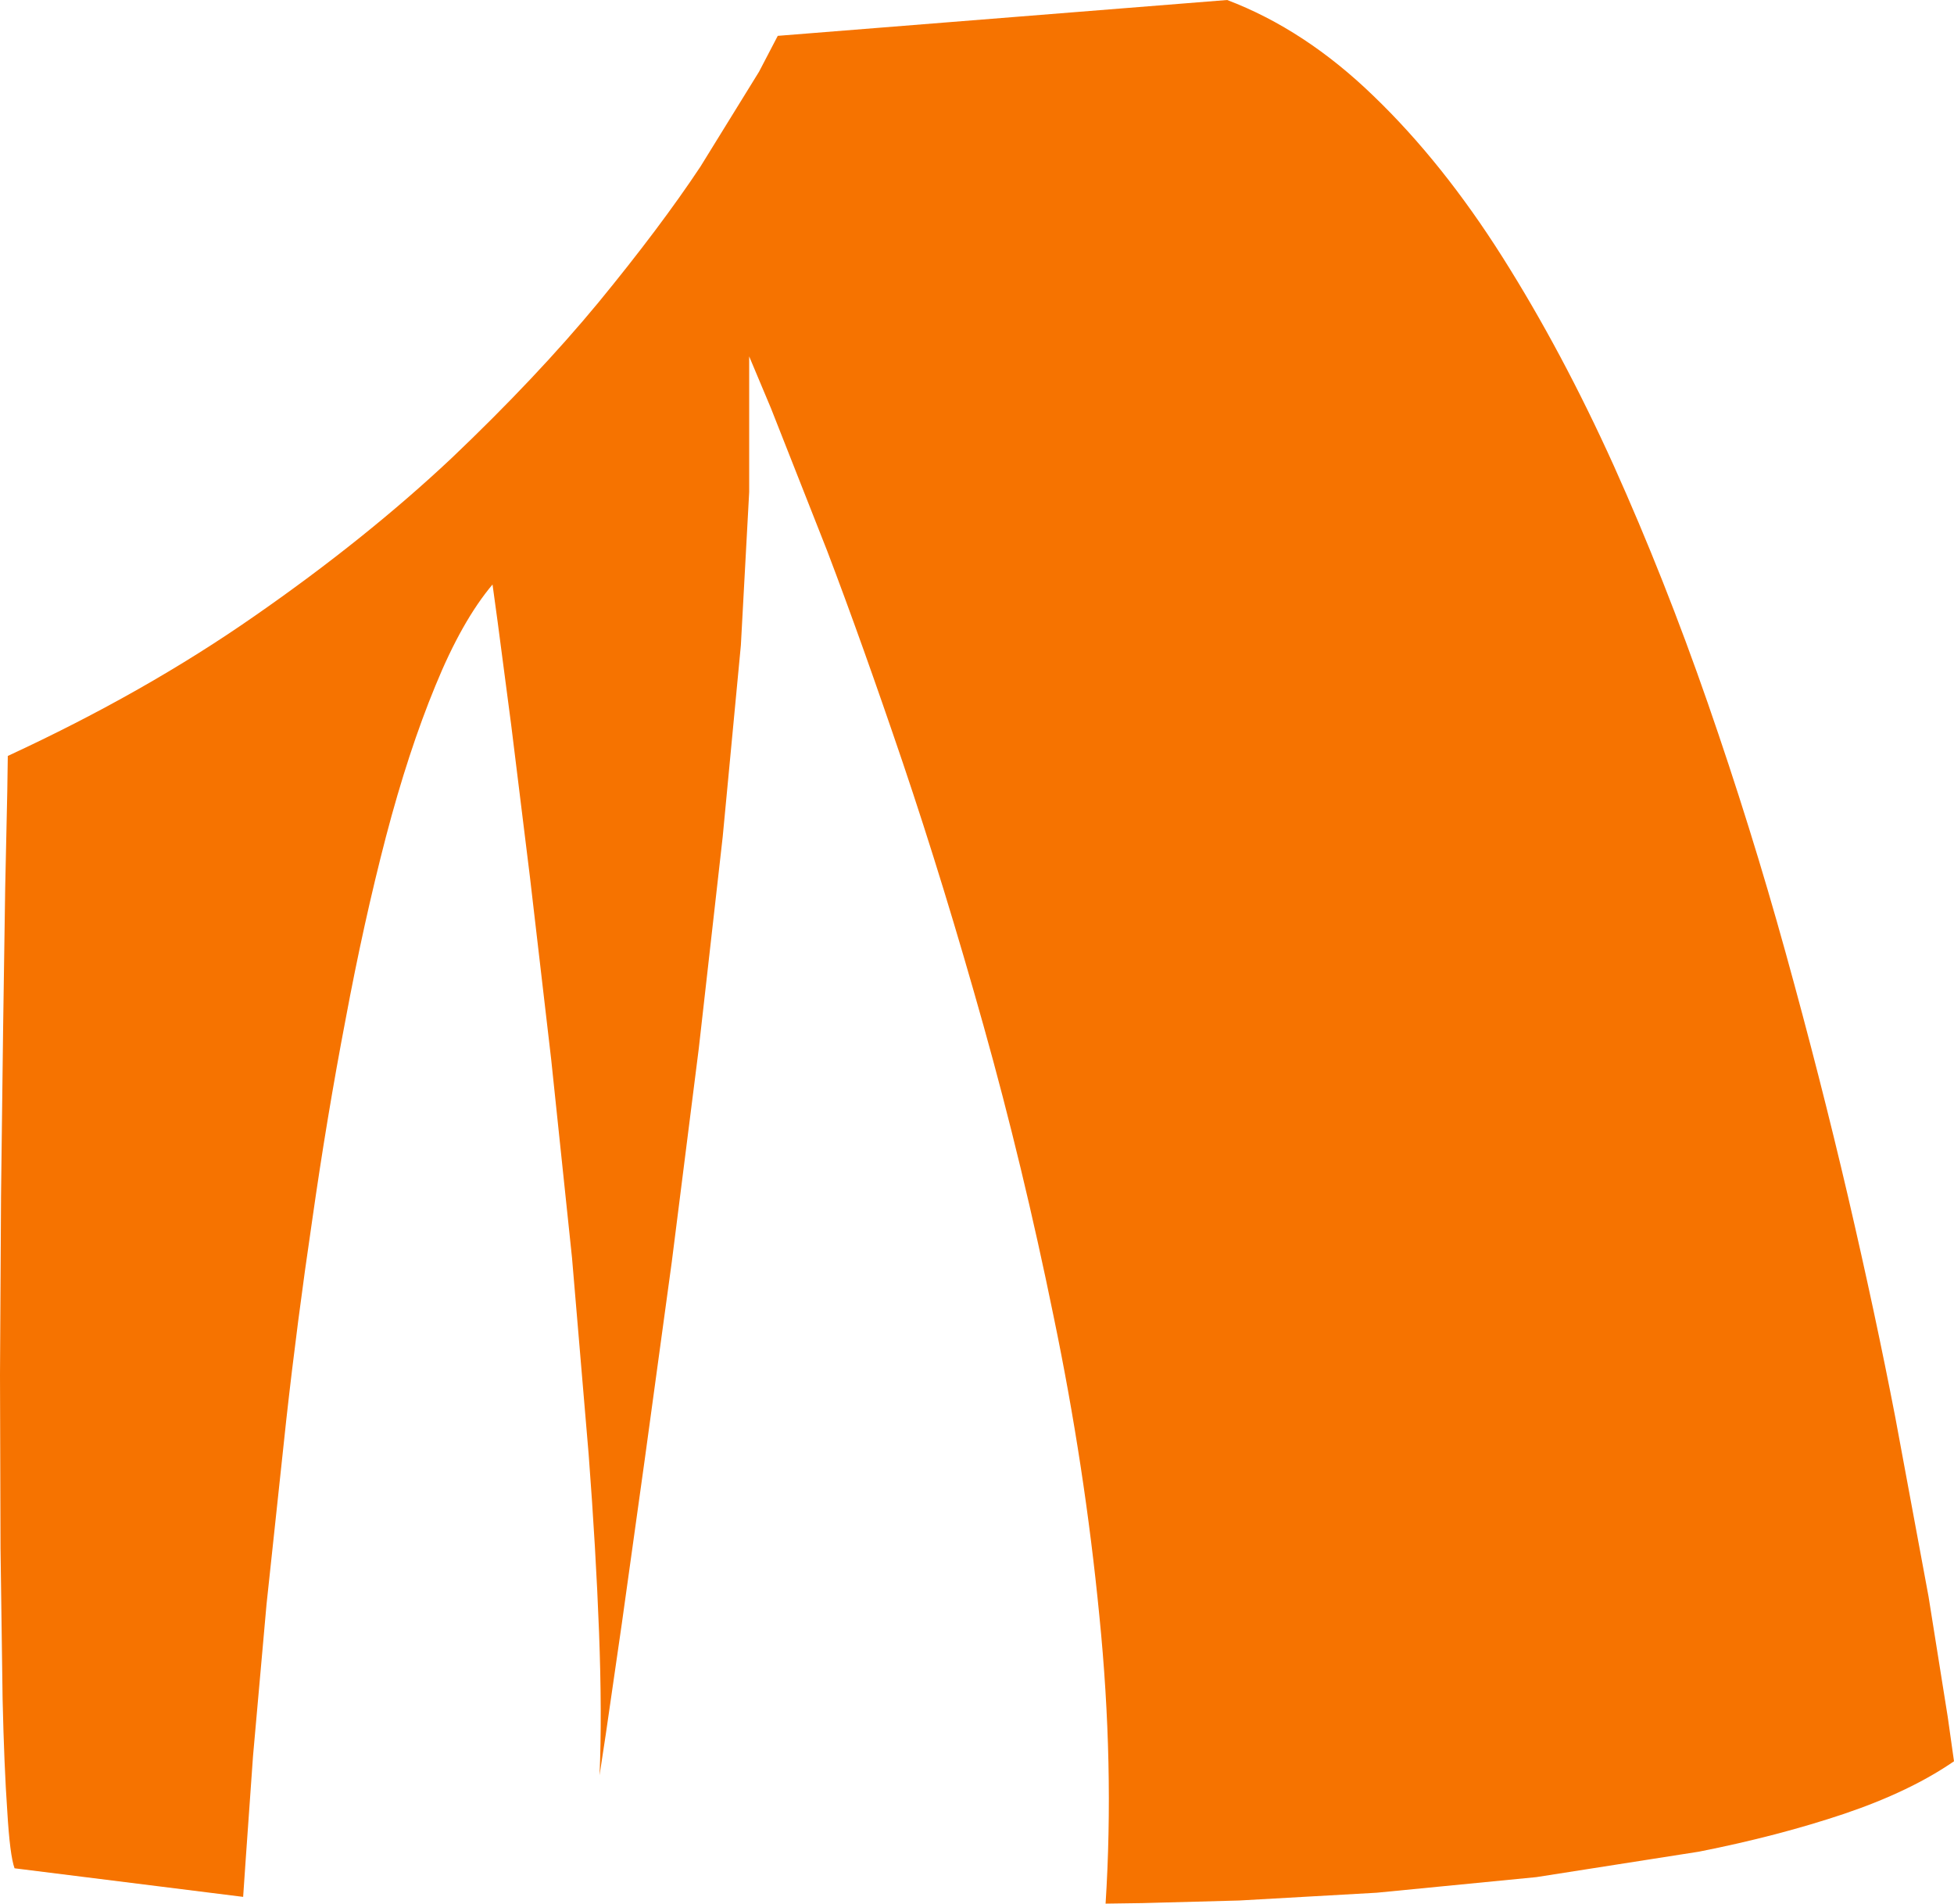 <?xml version="1.0" encoding="UTF-8" standalone="no"?>
<svg xmlns:xlink="http://www.w3.org/1999/xlink" height="183.2px" width="188.05px" xmlns="http://www.w3.org/2000/svg">
  <g transform="matrix(1.0, 0.0, 0.0, 1.0, 0.05, 0.0)">
    <path d="M164.3 67.65 Q168.45 79.6 171.8 91.7 175.15 103.8 177.8 115.15 180.45 126.55 182.35 136.4 L185.55 153.65 187.4 165.25 188.0 169.5 Q183.8 172.4 177.45 174.55 171.05 176.7 163.45 178.2 L147.8 180.65 132.45 182.15 119.2 182.9 109.85 183.15 106.35 183.2 Q107.2 169.9 105.75 155.5 104.35 141.15 101.35 126.7 98.4 112.25 94.6 98.7 90.8 85.15 86.85 73.45 82.9 61.8 79.55 53.0 L74.15 39.3 72.05 34.3 72.05 47.35 71.25 62.1 69.5 80.55 67.2 100.9 64.6 121.45 62.0 140.45 59.8 156.2 58.25 166.9 57.65 170.85 Q57.9 165.0 57.6 157.05 57.3 149.15 56.6 139.95 L55.0 121.05 53.0 102.0 50.95 84.4 49.15 69.8 47.85 59.9 47.35 56.25 Q44.4 59.75 41.85 66.0 39.25 72.3 37.1 80.5 34.95 88.75 33.2 98.15 31.4 107.55 30.0 117.4 28.55 127.2 27.5 136.65 L25.6 154.4 24.3 169.0 23.6 178.9 23.35 182.55 1.35 179.8 Q0.9 178.55 0.65 174.3 0.35 170.05 0.2 163.5 L0.0 149.0 -0.05 132.3 0.05 115.1 0.25 98.95 0.45 85.45 0.65 76.2 0.7 72.75 Q13.9 66.65 24.5 59.25 35.15 51.85 43.4 44.1 51.6 36.3 57.55 29.1 63.5 21.85 67.35 16.05 L73.0 6.9 74.8 3.45 118.05 0.0 Q125.55 2.85 132.15 9.25 138.8 15.65 144.55 24.75 150.3 33.85 155.25 44.8 160.15 55.7 164.3 67.65" fill="#f67300" fill-rule="evenodd" stroke="none"/>
  </g>
</svg>
